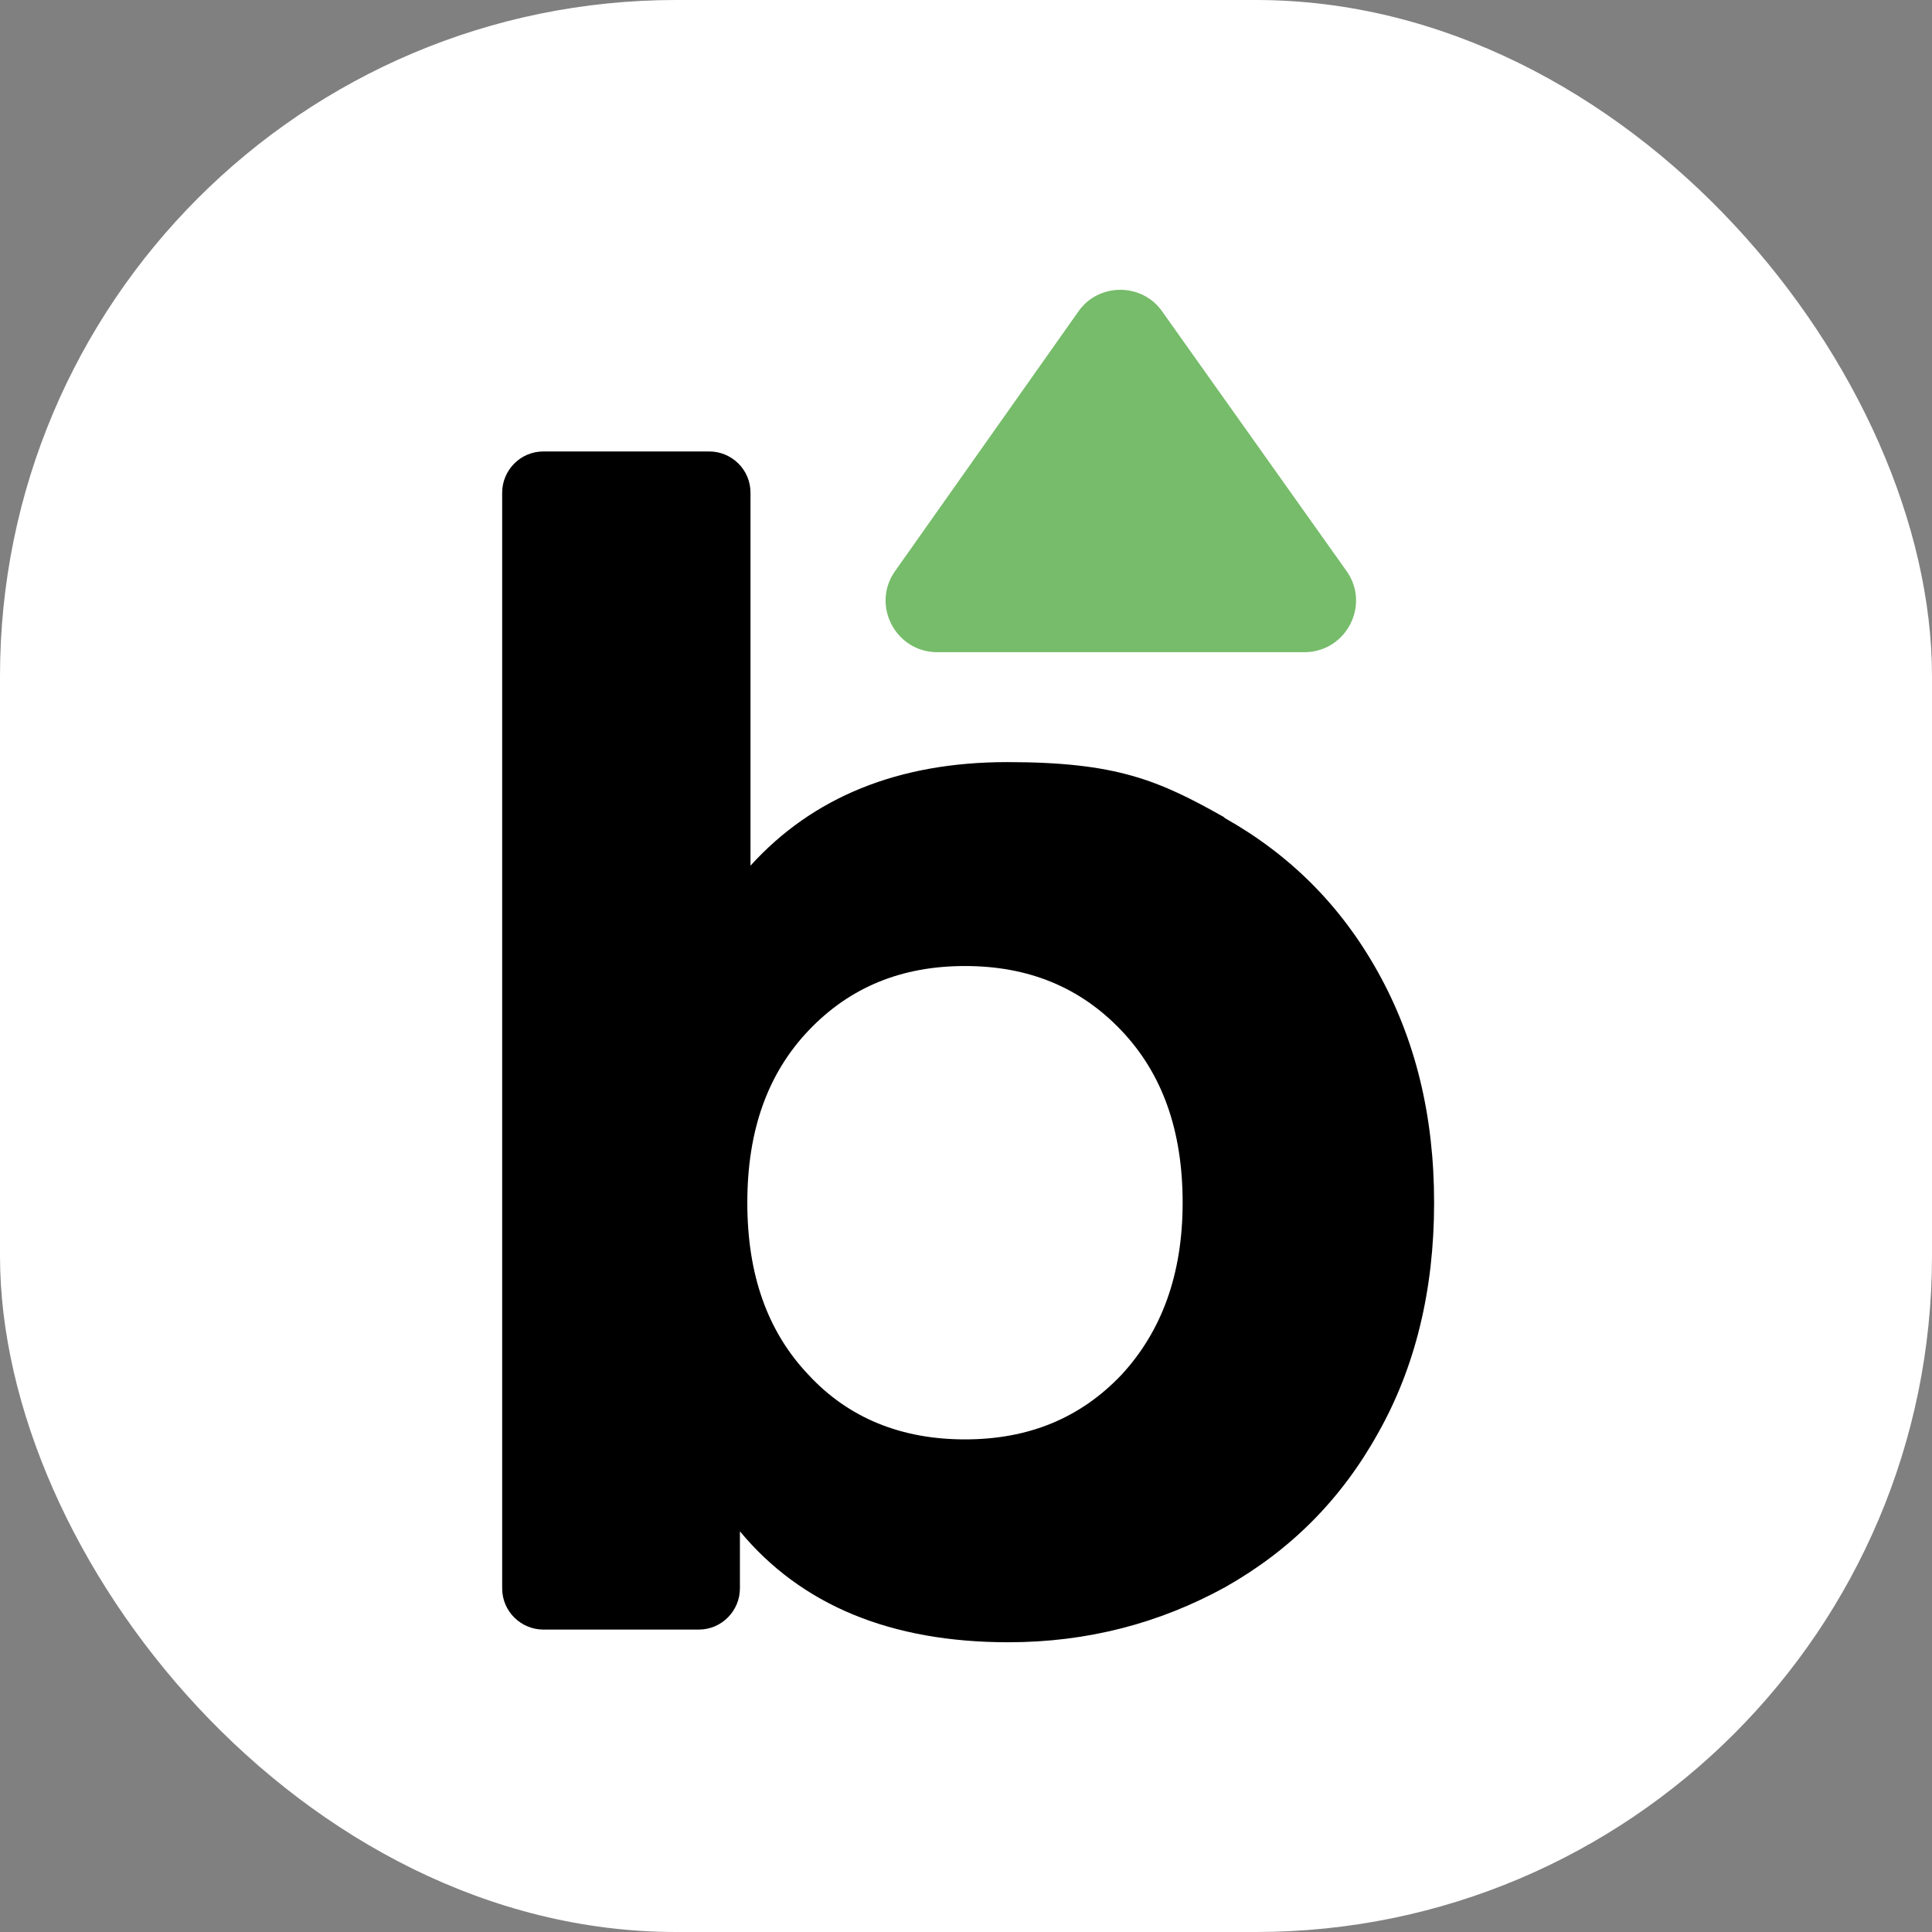 <svg xmlns="http://www.w3.org/2000/svg" version="1.1" xmlns:xlink="http://www.w3.org/1999/xlink" xmlns:svgjs="http://svgjs.dev/svgjs" width="1000" height="1000"><rect width="100%" height="100%" fill="#808080" stroke="none"/><g clip-path="url(#SvgjsClipPath1008)"><rect width="1000" height="1000" fill="#ffffff"></rect><g transform="matrix(5.469,0,0,5.469,150,150)"><svg xmlns="http://www.w3.org/2000/svg" version="1.1" xmlns:xlink="http://www.w3.org/1999/xlink" xmlns:svgjs="http://svgjs.dev/svgjs" width="128" height="128"><svg id="Layer_1" data-name="Layer 1" xmlns="http://www.w3.org/2000/svg" version="1.1" viewBox="0 0 128 128">
  <defs>
    <style>
      .cls-1 {
        fill: #76bc6a;
      }

      .cls-1, .cls-2 {
        stroke-width: 0px;
      }

      .cls-2 {
        fill: #000;
      }
    </style>
  <clipPath id="SvgjsClipPath1008"><rect width="1000" height="1000" x="0" y="0" rx="350" ry="350"></rect></clipPath></defs>
  <path class="cls-2" d="M88.5,50c6.2,3.5,11,8.3,14.5,14.6s5.3,13.5,5.3,21.8-1.8,15.6-5.3,21.8c-3.5,6.3-8.3,11.1-14.5,14.6-6.2,3.4-13,5.2-20.5,5.2-11.1,0-19.6-3.5-25.4-10.5v5.4c0,2.1-1.7,3.9-3.9,3.9h-14.7c-2.1,0-3.9-1.7-3.9-3.9V19.2c0-2.1,1.7-3.9,3.9-3.9h15.7c2.1,0,3.9,1.7,3.9,3.9v35.3c5.9-6.5,14-9.8,24.3-9.8s14.3,1.7,20.5,5.2h0ZM78.7,102.7c3.8-4.1,5.8-9.5,5.8-16.3s-1.9-12.2-5.8-16.3c-3.9-4.1-8.8-6.1-14.8-6.1s-10.9,2-14.8,6.1c-3.9,4.1-5.8,9.5-5.8,16.3s1.9,12.2,5.8,16.3c3.8,4.1,8.8,6.1,14.8,6.1s10.9-2,14.8-6.1Z"></path>
  <path class="cls-1" d="M74.6,2.1l-17.3,24.5c-2.3,3.2,0,7.7,4,7.7h34.7c4,0,6.3-4.5,4-7.7L82.6,2.1c-1.9-2.8-6.1-2.8-8,0Z"></path>
</svg></svg></g></g></svg>